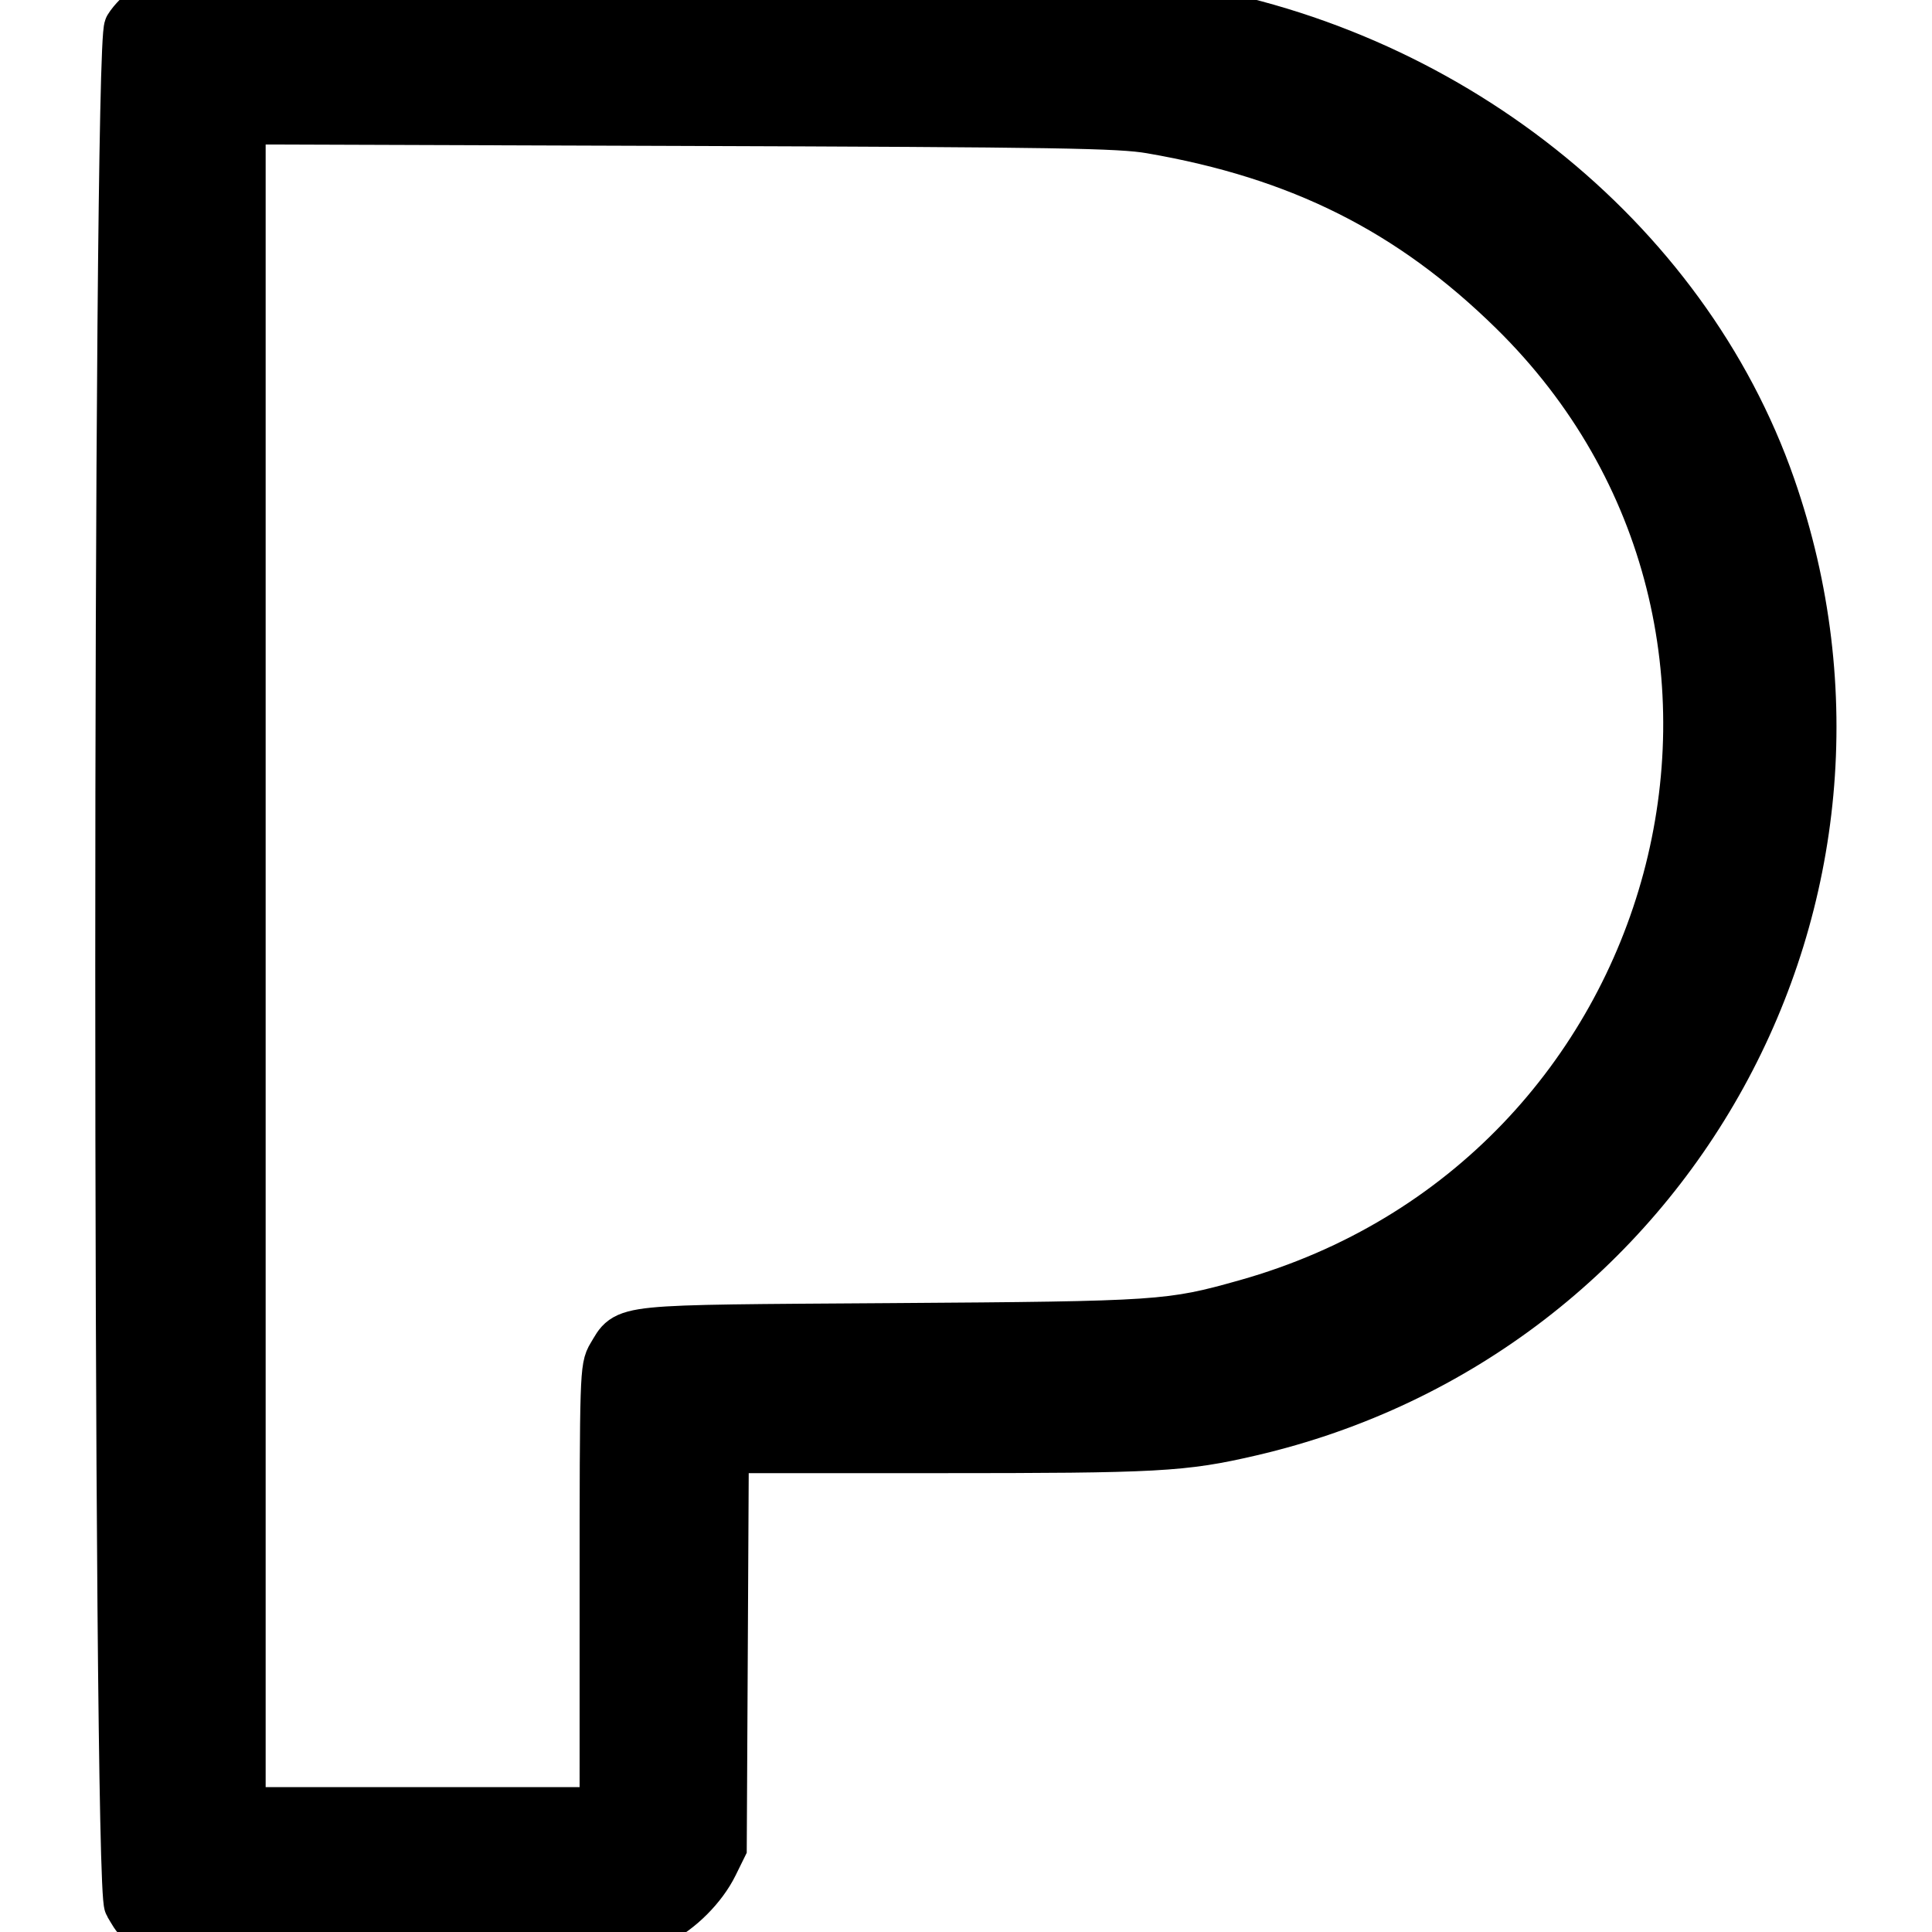<svg id="svg" xmlns="http://www.w3.org/2000/svg" xmlns:xlink="http://www.w3.org/1999/xlink" width="400" height="400" viewBox="0, 0, 400,400"><g id="svgg"><path id="path0" d="M30.657 1.558 C 29.257 2.412,27.412 4.257,26.558 5.657 C 24.110 9.672,24.110 390.328,26.558 394.343 C 30.209 400.330,27.201 400.038,82.813 399.811 L 132.422 399.609 136.090 397.803 C 140.771 395.497,145.497 390.771,147.803 386.090 L 149.609 382.422 149.825 341.211 L 150.040 300.000 194.166 300.000 C 239.809 300.000,244.898 299.723,258.908 296.474 C 346.150 276.241,396.209 185.388,366.748 100.750 C 348.746 49.031,299.109 9.689,241.187 1.230 C 226.607 -0.899,34.195 -0.599,30.657 1.558 M238.281 26.797 C 269.093 32.092,291.958 43.550,313.157 64.319 C 380.245 130.045,349.624 244.108,257.973 269.877 C 242.279 274.289,240.431 274.413,184.655 274.795 C 127.007 275.189,130.081 274.879,126.558 280.657 C 125.056 283.121,125.006 284.680,125.003 329.102 L 125.000 375.000 87.500 375.000 L 50.000 375.000 50.000 199.950 L 50.000 24.900 140.430 25.211 C 219.573 25.482,231.786 25.680,238.281 26.797 " stroke="black" stroke-width="10" fill="#000000" fill-rule="evenodd"></path></g></svg>